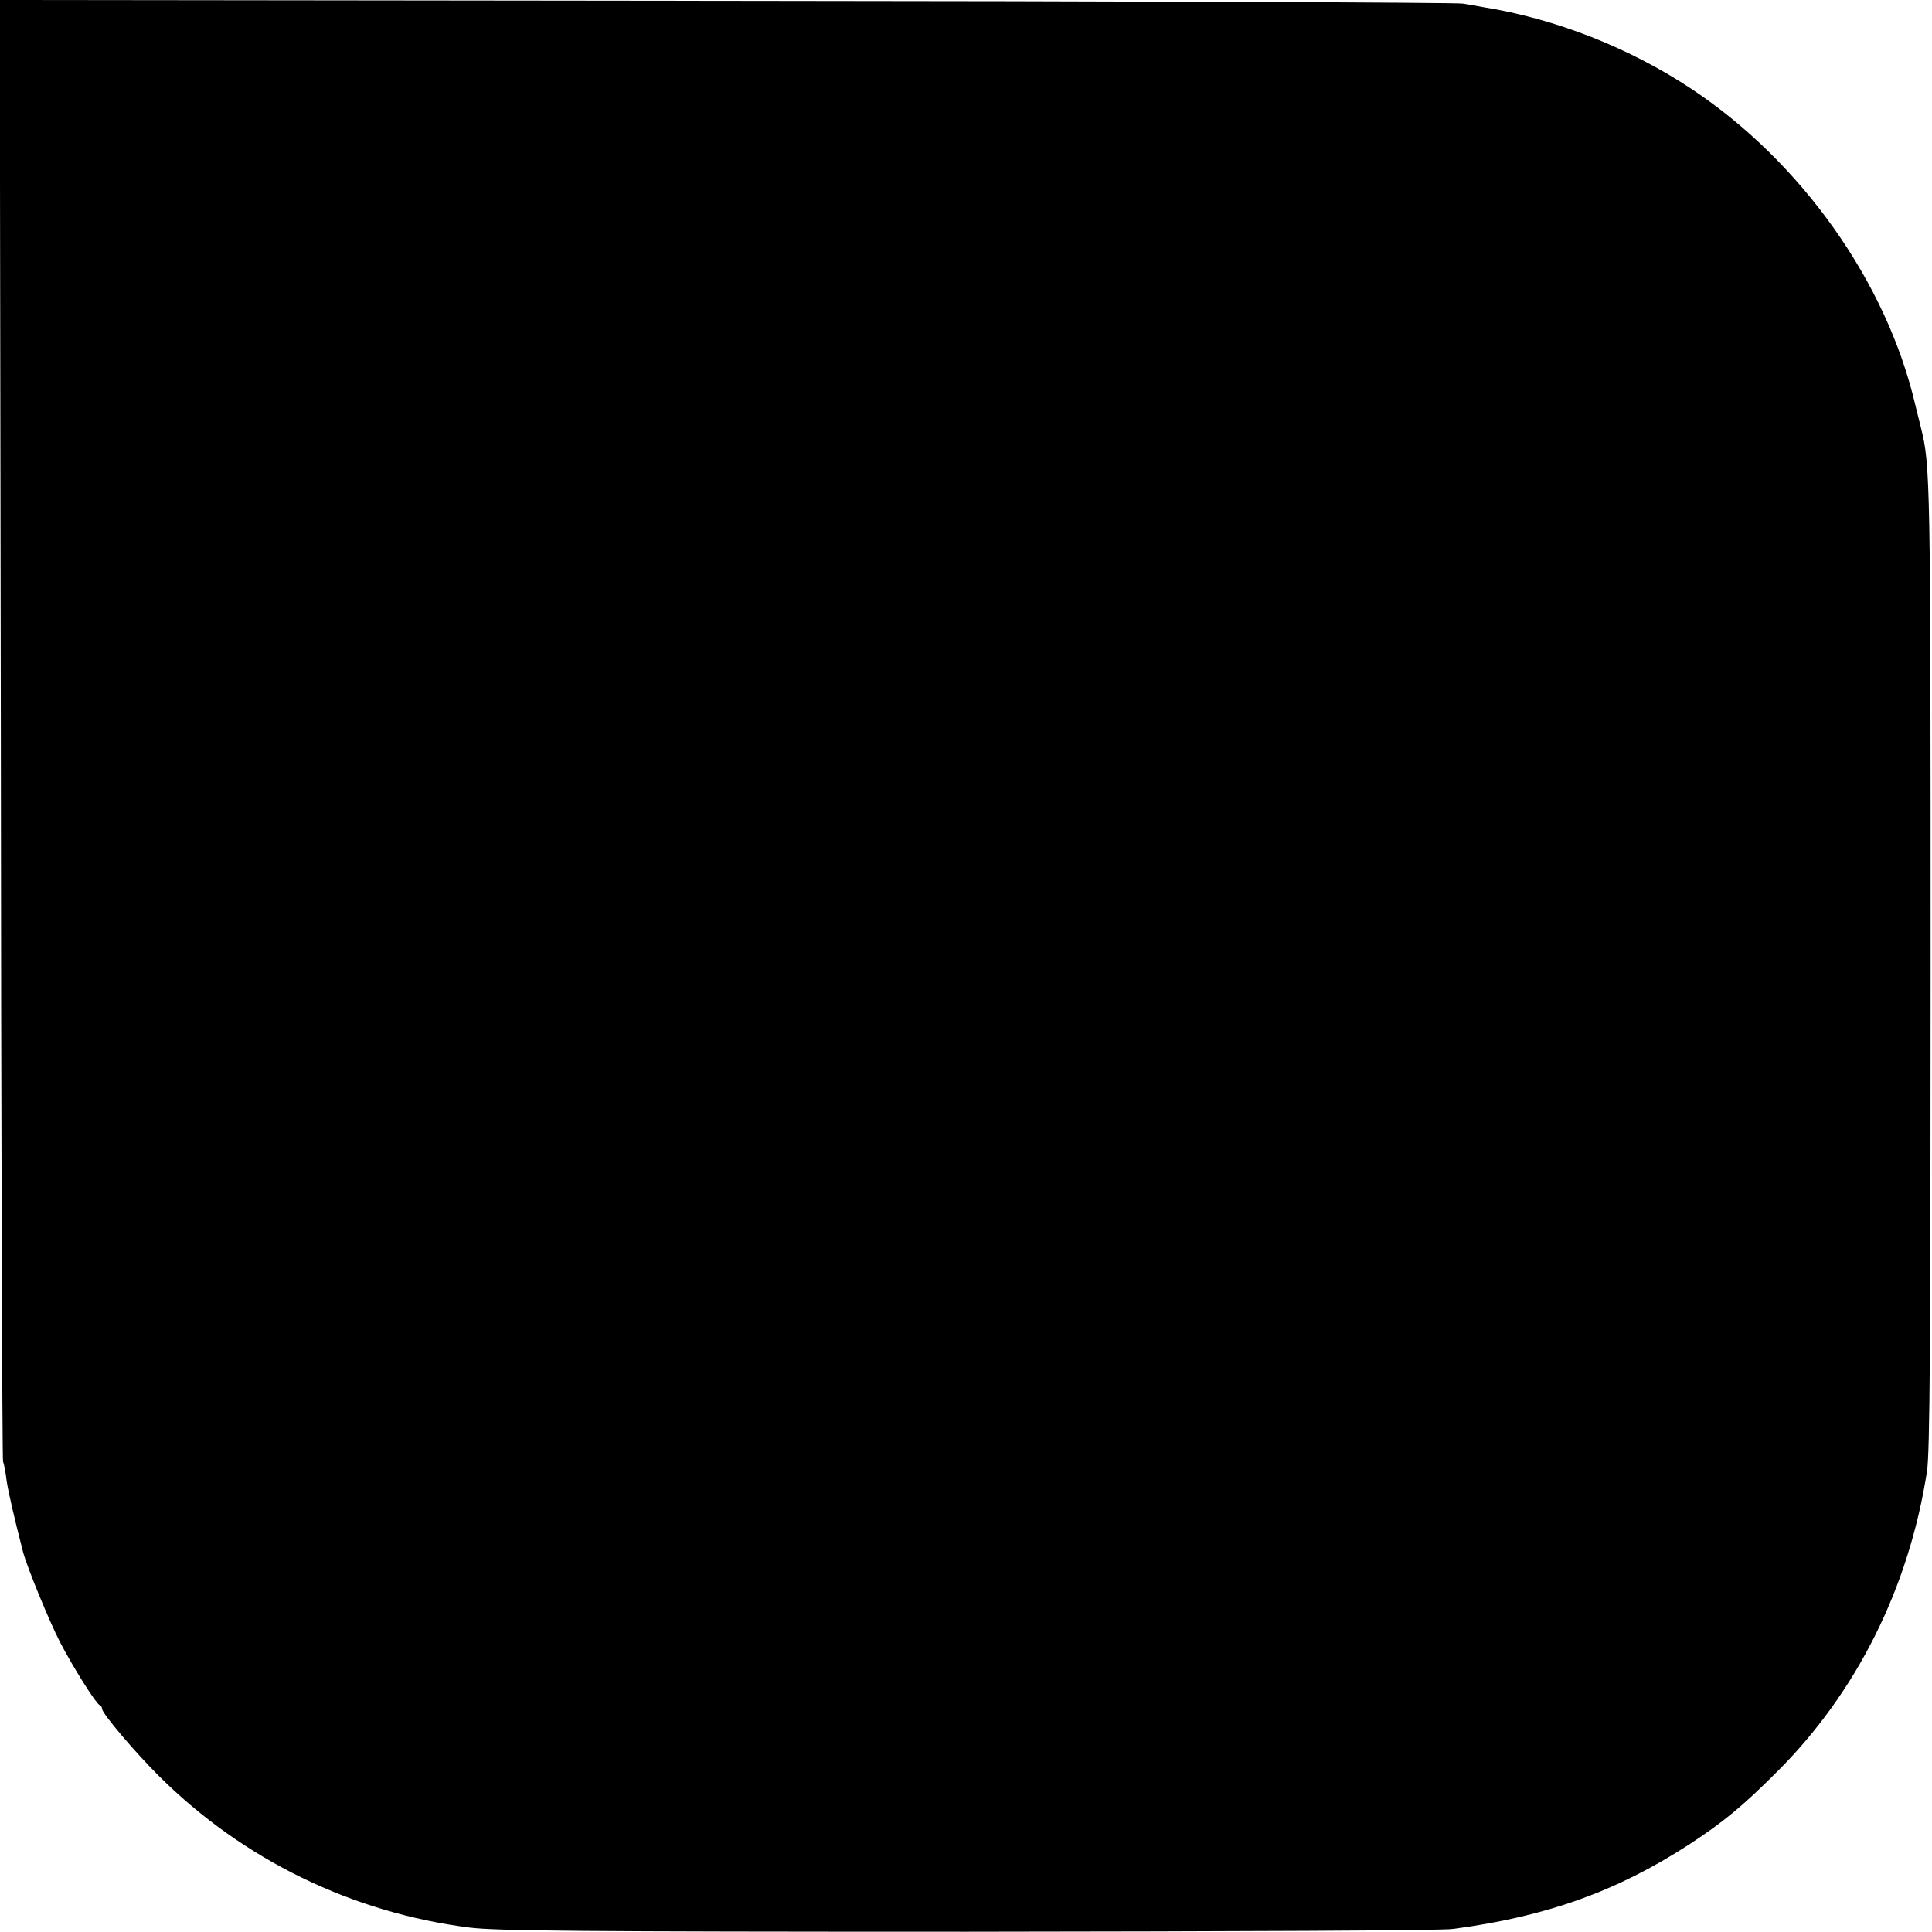 <?xml version="1.0" standalone="no"?>
<!DOCTYPE svg PUBLIC "-//W3C//DTD SVG 20010904//EN"
 "http://www.w3.org/TR/2001/REC-SVG-20010904/DTD/svg10.dtd">
<svg version="1.0" xmlns="http://www.w3.org/2000/svg"
 width="700pt" height="700pt" viewBox="0 0 700 700"
 preserveAspectRatio="xMidYMid meet">
<g transform="translate(0,700) scale(0.1,-0.1)"
fill="#000000" stroke="none">
<path d="M3 4363 c1 -1451 5 -2647 8 -2658 4 -11 10 -42 13 -70 6 -40 26 -128
60 -260 15 -55 94 -248 133 -324 49 -94 131 -224 144 -229 5 -2 9 -8 9 -14 0
-16 120 -158 208 -245 303 -301 697 -493 1123 -547 96 -12 385 -15 1804 -15
983 1 1719 4 1760 10 338 45 593 136 855 306 124 81 194 139 315 260 291 288
482 671 547 1093 10 68 13 439 13 1830 0 1770 -1 1813 -35 1950 -5 19 -14 58
-21 85 -104 443 -412 878 -809 1142 -224 149 -493 255 -755 297 -22 4 -56 10
-75 13 -19 4 -1220 9 -2668 10 l-2633 3 4 -2637z"/>
</g>
</svg>
